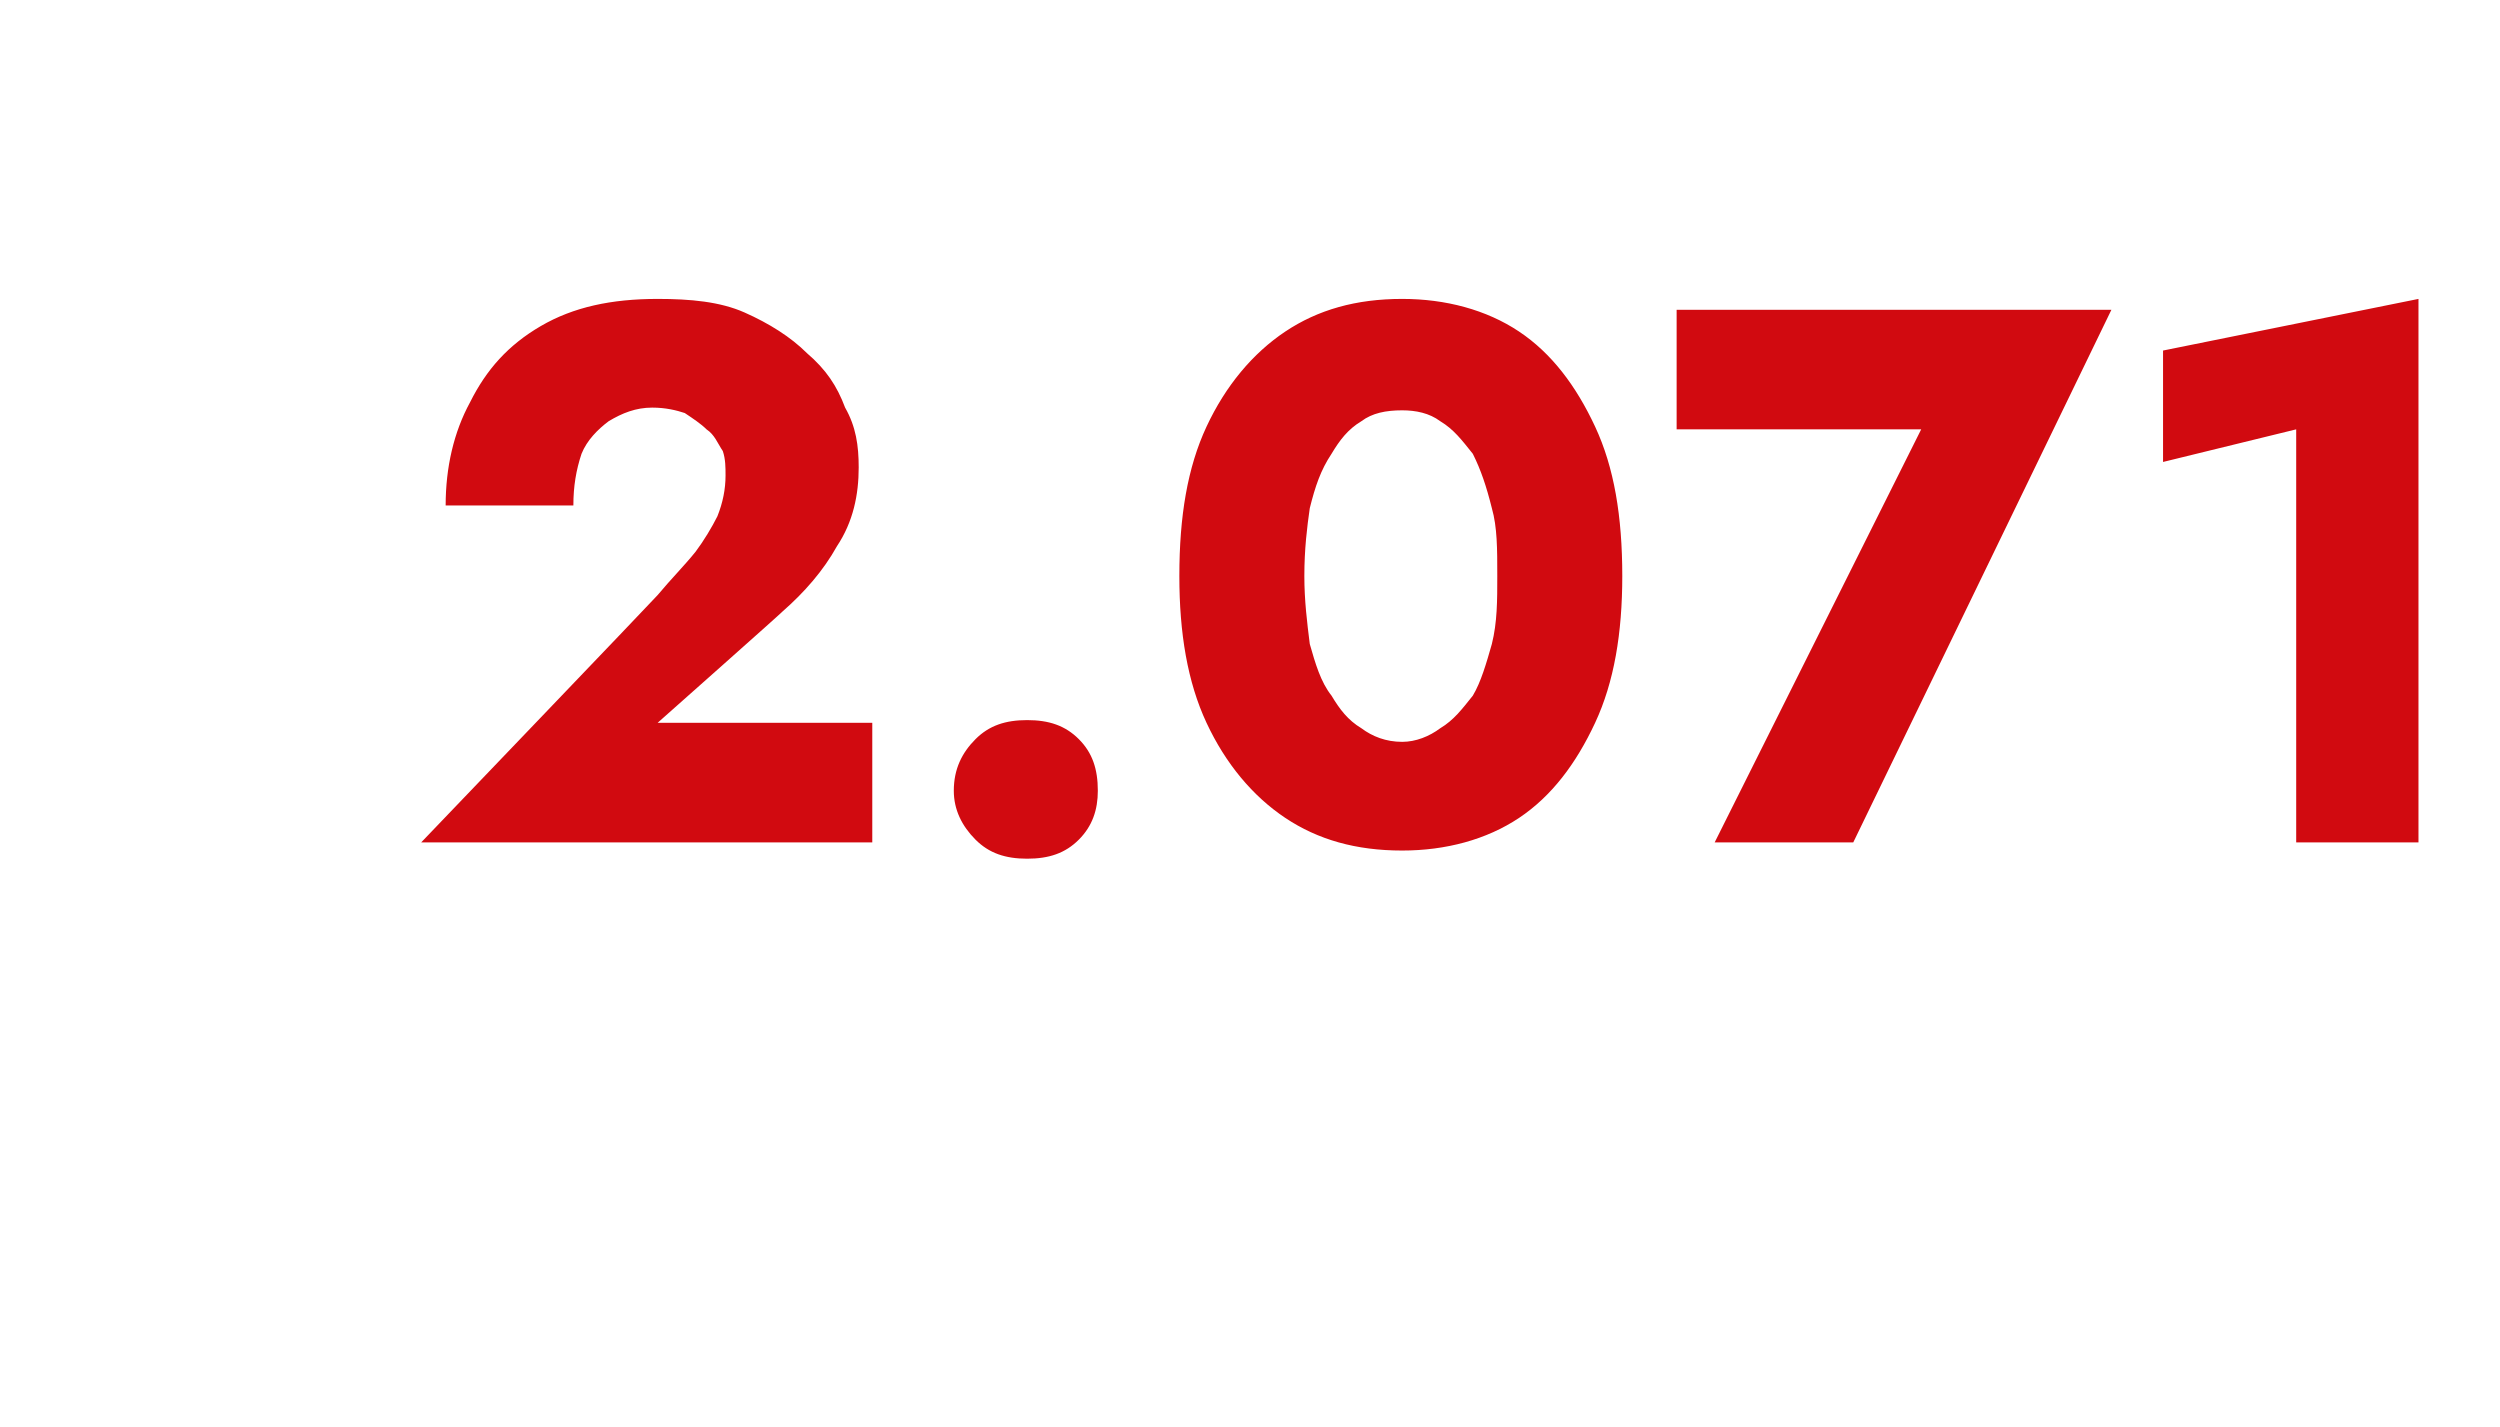 <?xml version="1.0" standalone="no"?><!DOCTYPE svg PUBLIC "-//W3C//DTD SVG 1.1//EN" "http://www.w3.org/Graphics/SVG/1.1/DTD/svg11.dtd"><svg xmlns="http://www.w3.org/2000/svg" version="1.1" width="92px" height="52.5px" viewBox="0 -1 92 52.5" style="top:-1px">  <desc>2.071</desc>  <defs/>  <g id="Polygon1152539">    <path d="M 15.5 30 L 32.1 30 L 32.1 25.6 L 24.2 25.6 C 24.2 25.6 28.79 21.53 28.8 21.5 C 29.6 20.8 30.3 20 30.8 19.1 C 31.4 18.2 31.6 17.2 31.6 16.2 C 31.6 15.4 31.5 14.7 31.1 14 C 30.8 13.2 30.4 12.6 29.7 12 C 29.1 11.4 28.3 10.9 27.4 10.5 C 26.5 10.1 25.4 10 24.2 10 C 22.5 10 21.1 10.3 19.9 11 C 18.7 11.7 17.9 12.6 17.3 13.8 C 16.7 14.9 16.4 16.2 16.4 17.6 C 16.4 17.6 21.1 17.6 21.1 17.6 C 21.1 16.9 21.2 16.3 21.4 15.7 C 21.6 15.2 22 14.8 22.4 14.5 C 22.9 14.2 23.4 14 24 14 C 24.5 14 24.9 14.1 25.2 14.2 C 25.5 14.4 25.8 14.6 26 14.8 C 26.3 15 26.4 15.3 26.6 15.6 C 26.7 15.9 26.7 16.2 26.7 16.5 C 26.7 17 26.6 17.5 26.4 18 C 26.2 18.4 25.9 18.9 25.6 19.3 C 25.2 19.8 24.7 20.3 24.2 20.9 C 24.2 20.92 15.5 30 15.5 30 Z M 35.1 28.1 C 35.1 28.8 35.4 29.4 35.9 29.9 C 36.4 30.4 37 30.6 37.8 30.6 C 38.6 30.6 39.2 30.4 39.7 29.9 C 40.2 29.4 40.4 28.8 40.4 28.1 C 40.4 27.3 40.2 26.7 39.7 26.2 C 39.2 25.7 38.6 25.5 37.8 25.5 C 37 25.5 36.4 25.7 35.9 26.2 C 35.4 26.7 35.1 27.3 35.1 28.1 Z M 48 20.2 C 48 19.2 48.1 18.4 48.2 17.7 C 48.4 16.9 48.6 16.3 49 15.7 C 49.3 15.2 49.6 14.8 50.1 14.5 C 50.5 14.2 51 14.1 51.6 14.1 C 52.1 14.1 52.6 14.2 53 14.5 C 53.5 14.8 53.8 15.2 54.2 15.7 C 54.5 16.3 54.7 16.9 54.9 17.7 C 55.1 18.4 55.1 19.2 55.1 20.2 C 55.1 21.1 55.1 21.9 54.9 22.7 C 54.7 23.4 54.5 24.1 54.2 24.6 C 53.8 25.1 53.5 25.5 53 25.8 C 52.6 26.1 52.1 26.3 51.6 26.3 C 51 26.3 50.5 26.1 50.1 25.8 C 49.6 25.5 49.3 25.1 49 24.6 C 48.6 24.1 48.4 23.4 48.2 22.7 C 48.1 21.9 48 21.1 48 20.2 Z M 43.4 20.2 C 43.4 22.3 43.7 24.1 44.4 25.6 C 45.1 27.1 46.1 28.3 47.3 29.1 C 48.5 29.9 49.9 30.3 51.6 30.3 C 53.2 30.3 54.7 29.9 55.9 29.1 C 57.1 28.3 58 27.1 58.7 25.6 C 59.4 24.1 59.7 22.3 59.7 20.2 C 59.7 18 59.4 16.2 58.7 14.7 C 58 13.2 57.1 12 55.9 11.2 C 54.7 10.4 53.2 10 51.6 10 C 49.9 10 48.5 10.4 47.3 11.2 C 46.1 12 45.1 13.2 44.4 14.7 C 43.7 16.2 43.4 18 43.4 20.2 Z M 61.7 14.8 L 70.7 14.8 L 63.1 30 L 68.2 30 L 77.7 10.4 L 61.7 10.4 L 61.7 14.8 Z M 79.6 16 L 84.5 14.8 L 84.5 30 L 89 30 L 89 10 L 79.6 11.9 L 79.6 16 Z " stroke="none" fill="#d10a10"/>  </g></svg>
